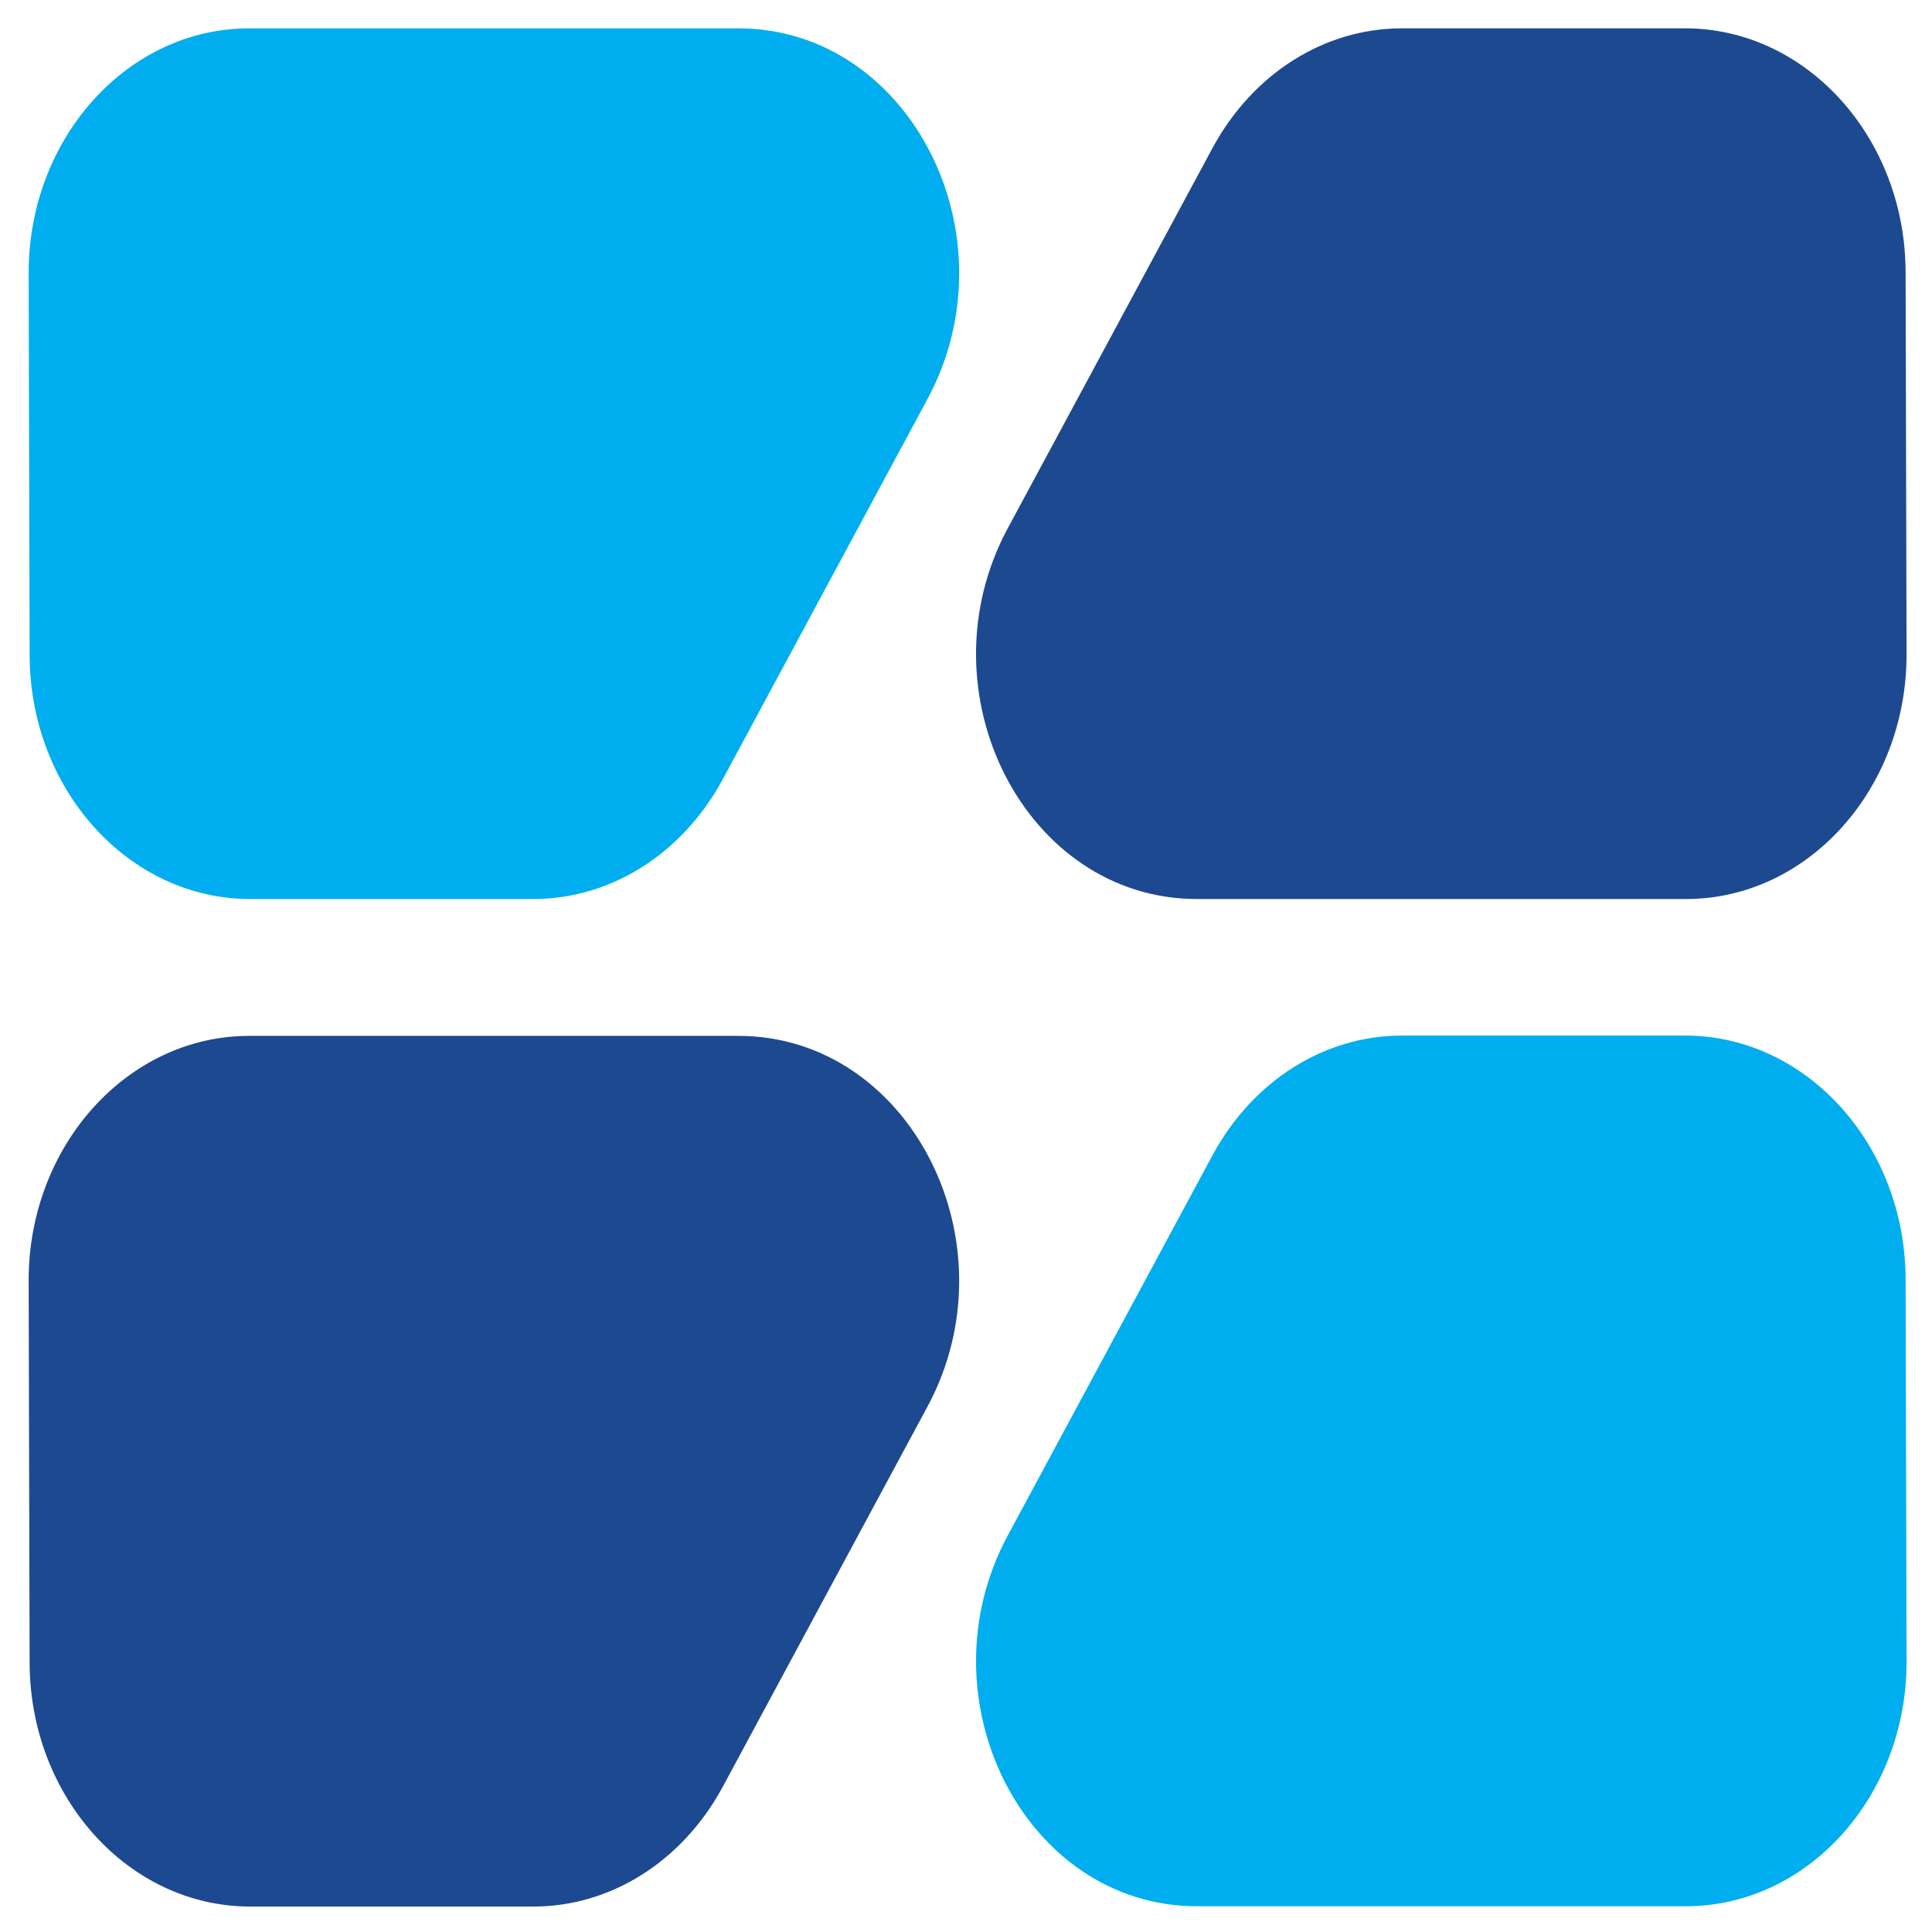 <svg xmlns="http://www.w3.org/2000/svg" id="Layer_1" version="1.1" viewBox="0 0 600 600"><defs><style>.st0{fill:#00aeef}.st1{fill:#1d4990}</style></defs><path d="M592.1 203.3c0 41.8-30.7 75.9-68.5 75.9H371.7c-53.3 0-86.1-64.4-58.7-115.2l63.7-118.3c12.5-22.9 34.6-36.9 58.7-36.9h87.9c37.8 0 68.5 34.1 68.5 75.9l.3 118.6Z" class="st1"/><path d="M592.1 516.1c0 41.8-30.7 75.9-68.5 75.9H371.7c-53.3 0-86.1-64.4-58.7-115.2l63.7-118.3c12.5-22.9 34.6-36.9 58.7-36.9h87.9c37.8 0 68.5 34.1 68.5 75.9l.3 118.6ZM8.9 84.7c0-41.8 30.7-75.9 68.5-75.9h151.9c53.3 0 86.1 64.4 58.7 115.2l-63.7 118.3c-12.5 22.9-34.6 36.9-58.7 36.9H77.7c-37.8 0-68.5-34.1-68.5-75.9L8.9 84.7Z" class="st0"/><path d="M8.9 397.6c0-41.8 30.7-75.9 68.5-75.9h151.9c53.3 0 86.1 64.4 58.7 115.2l-63.7 118.3c-12.5 22.9-34.6 36.9-58.7 36.9H77.7c-37.8 0-68.5-34.1-68.5-75.9l-.3-118.6Z" class="st1"/></svg>